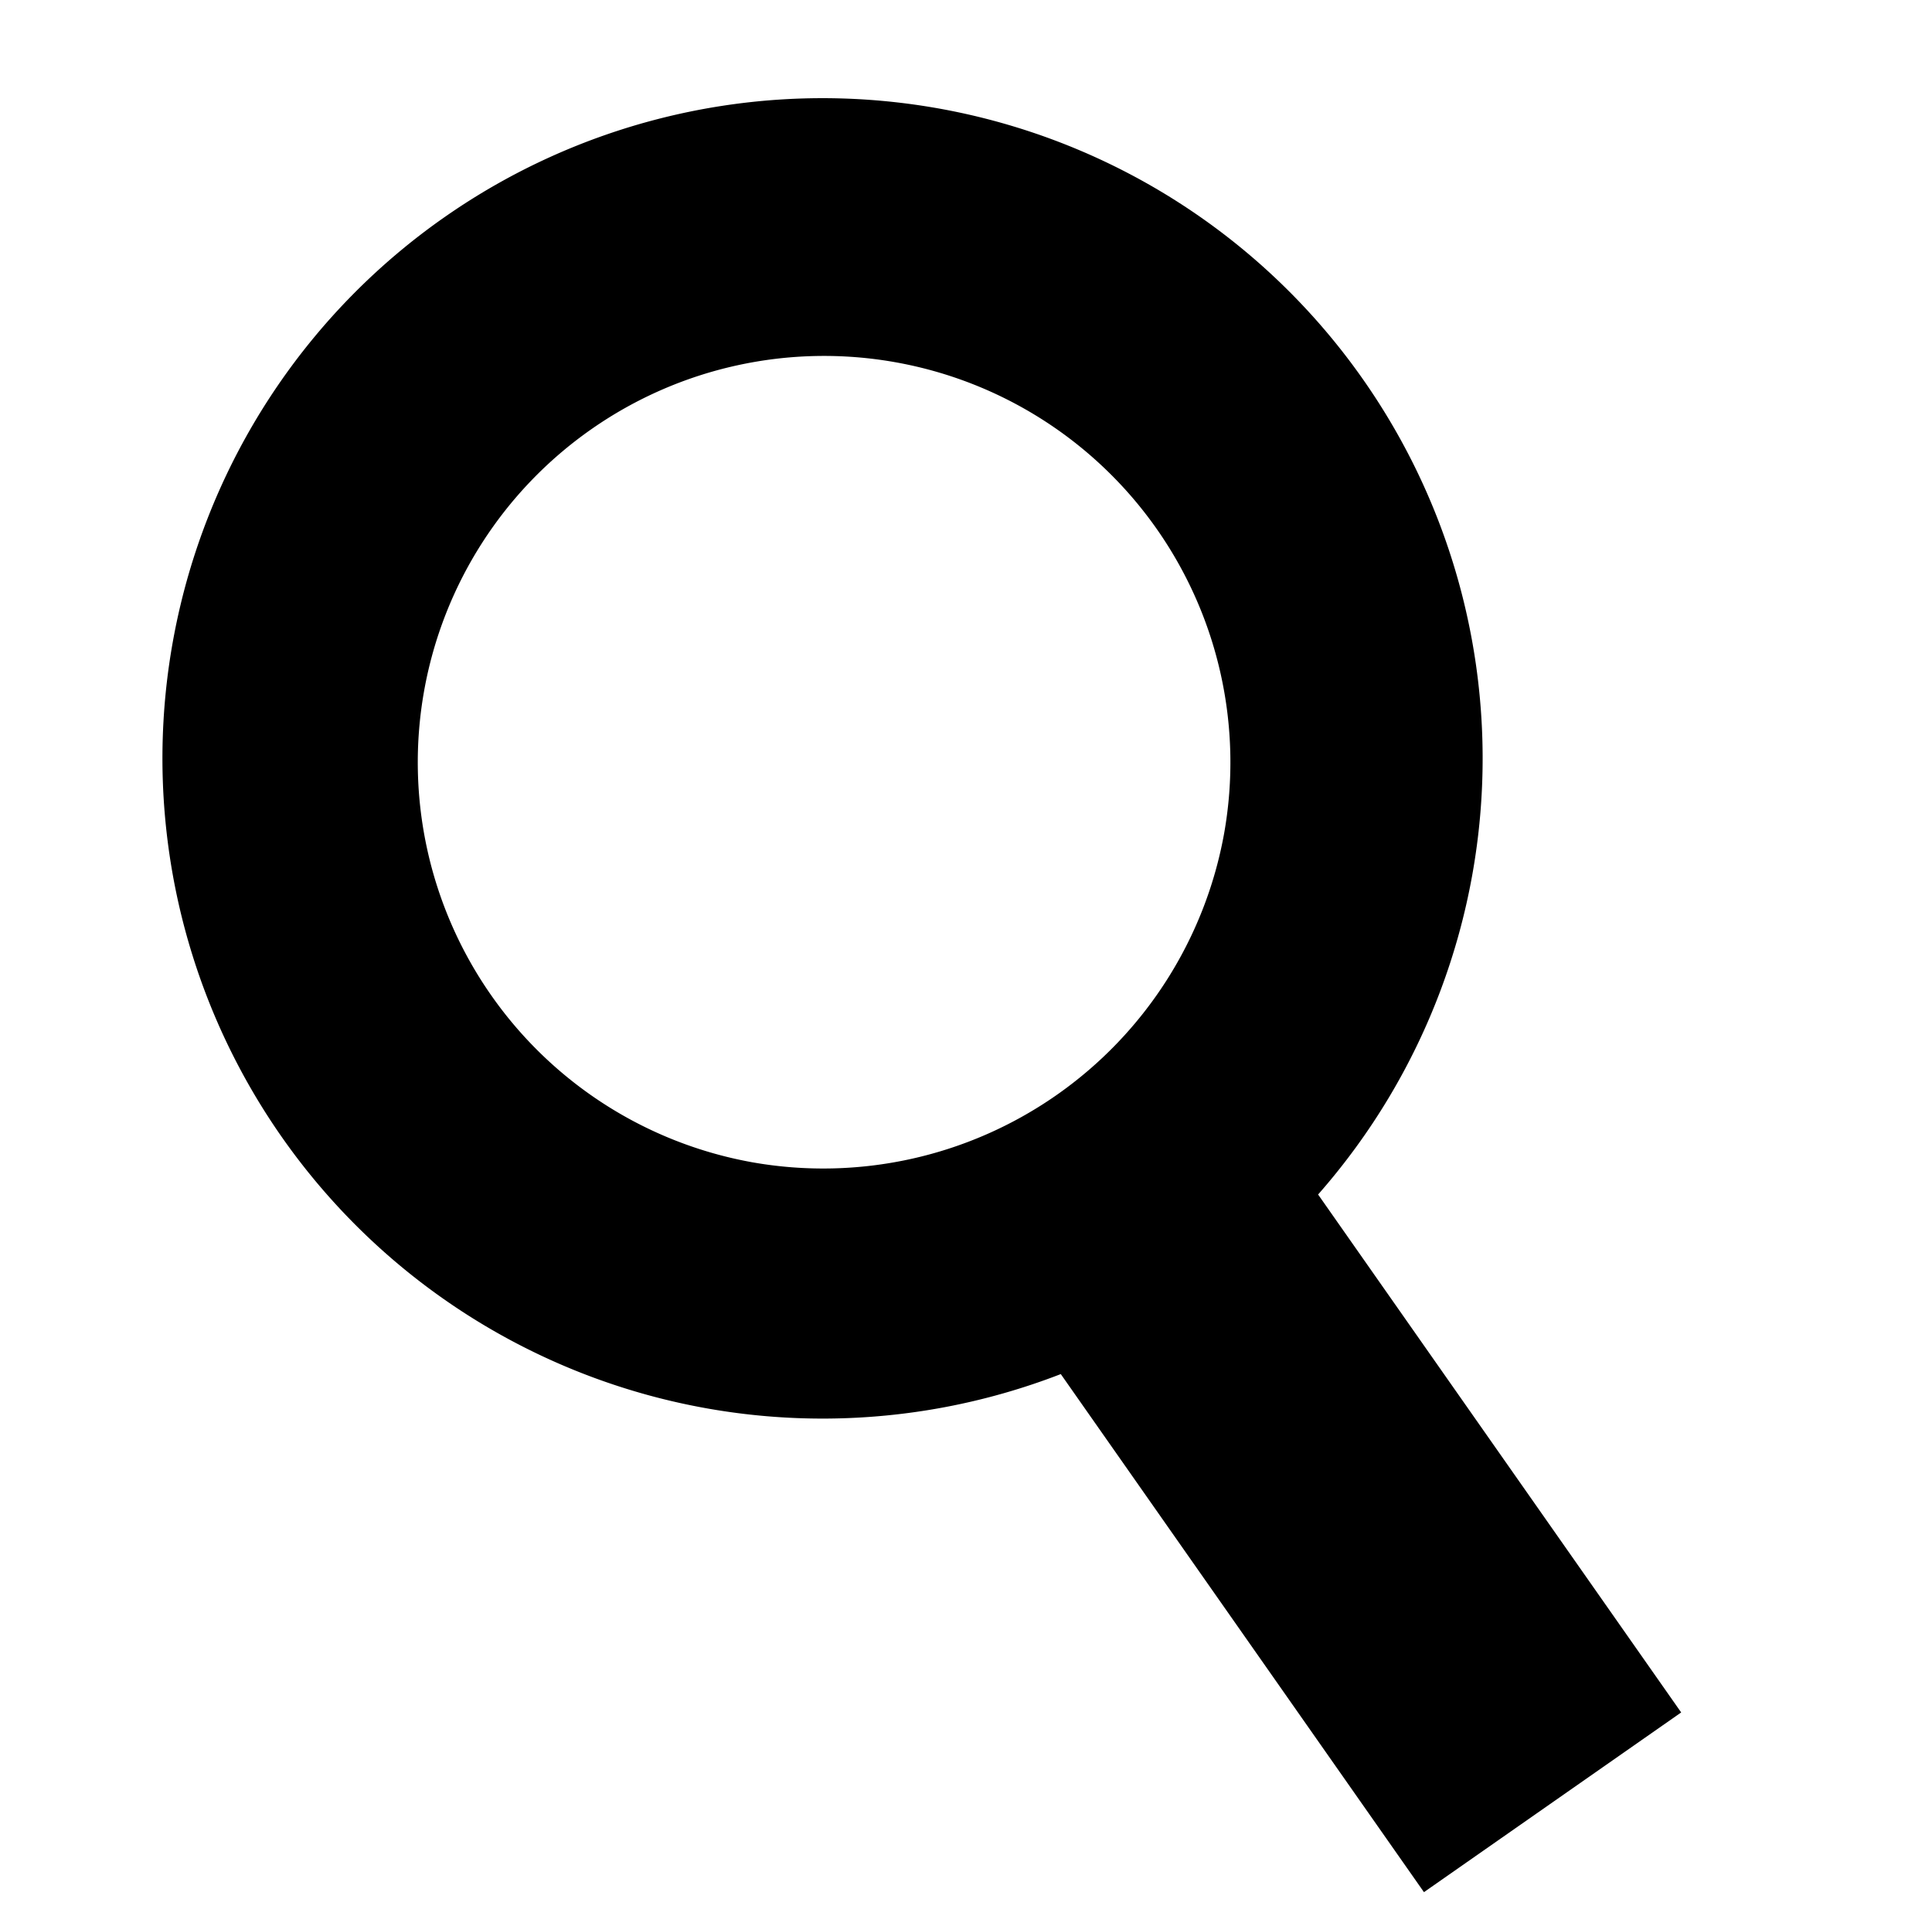 <?xml version="1.0" encoding="UTF-8"?> <svg xmlns="http://www.w3.org/2000/svg" width="16.371" height="16.35" viewBox="0 0 16.371 16.35"><path id="Icon_map-search" data-name="Icon map-search" d="M10.344,8.447a5.592,5.592,0,1,0-1.882,1.877l3.793,3.786,1.881-1.878Zm-4.766.565a3.442,3.442,0,1,1,3.45-3.44,3.451,3.451,0,0,1-3.45,3.44Z" transform="matrix(0.985, 0.174, -0.174, 0.985, 2.45, 0)"></path></svg> 